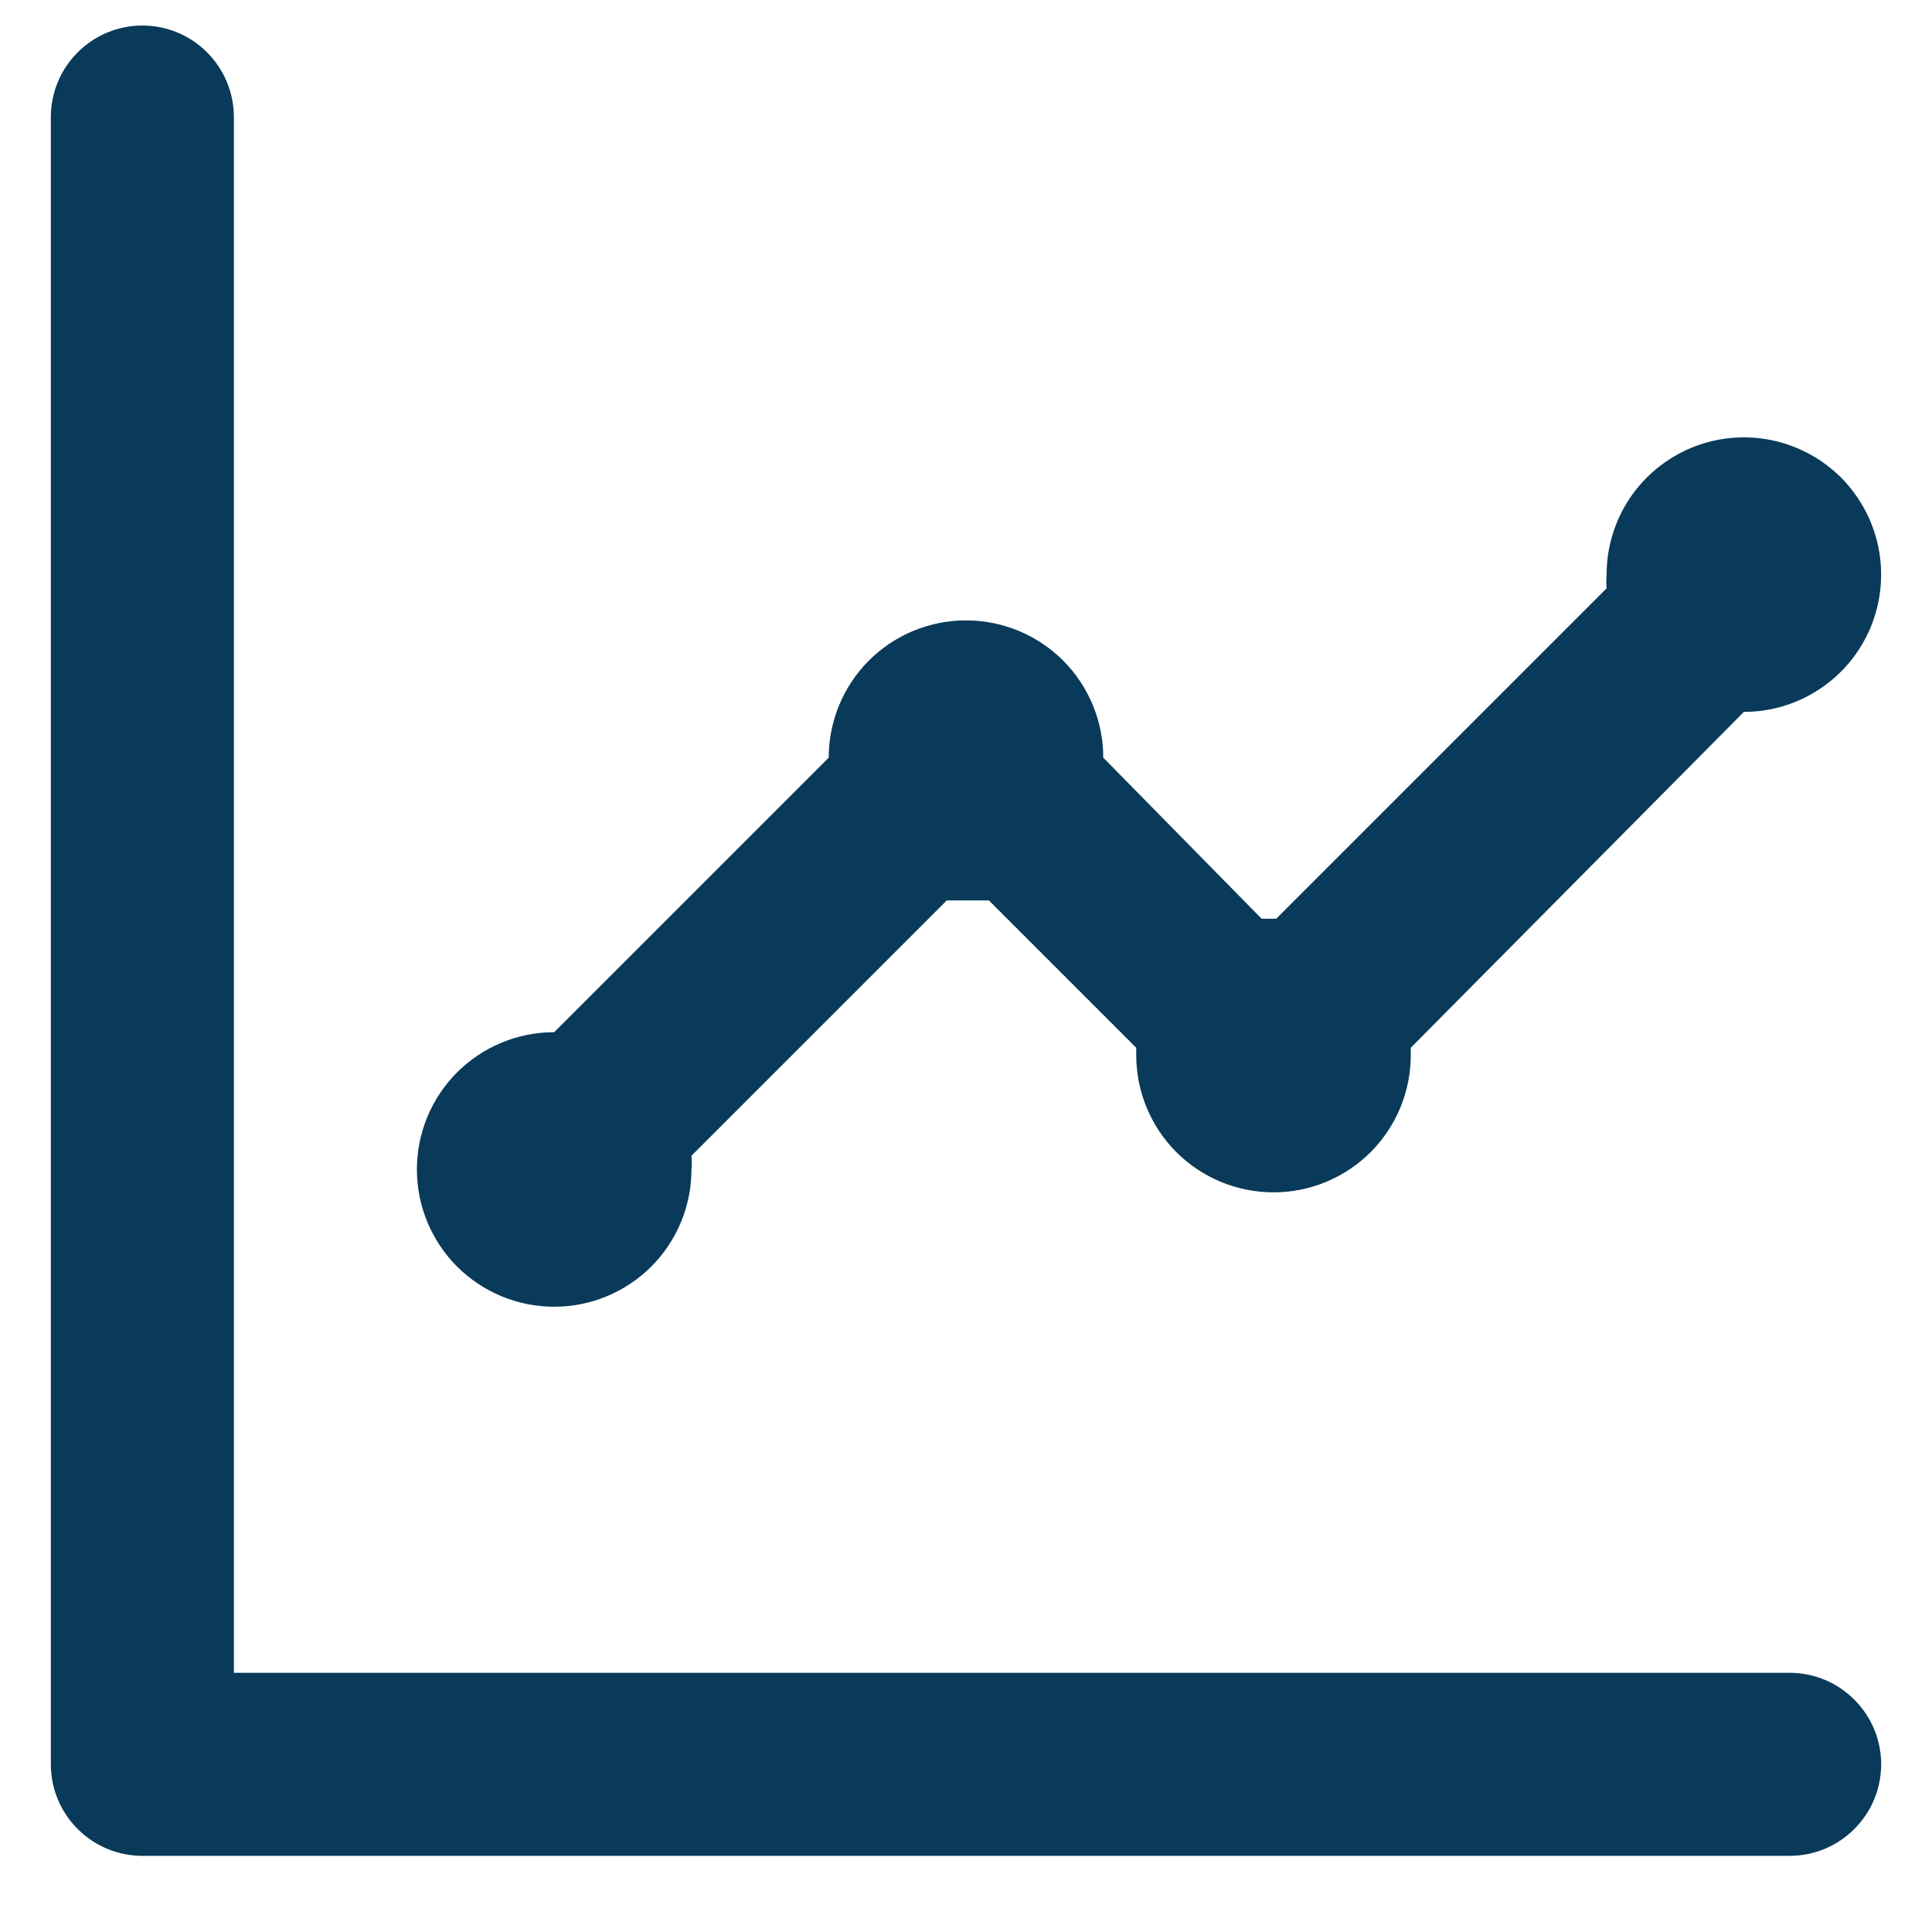 <svg width="19" height="19" viewBox="0 0 19 19" fill="none" xmlns="http://www.w3.org/2000/svg">
<path d="M5.45 12.851C5.808 12.851 6.151 12.709 6.405 12.456C6.658 12.202 6.8 11.859 6.8 11.501C6.804 11.456 6.804 11.411 6.8 11.366L9.311 8.855H9.518H9.725L11.174 10.304C11.174 10.304 11.174 10.349 11.174 10.376C11.174 10.734 11.316 11.077 11.569 11.331C11.823 11.584 12.166 11.726 12.524 11.726C12.882 11.726 13.225 11.584 13.479 11.331C13.732 11.077 13.874 10.734 13.874 10.376V10.304L17.15 7.001C17.417 7.001 17.678 6.922 17.9 6.773C18.122 6.625 18.295 6.414 18.397 6.168C18.499 5.921 18.526 5.649 18.474 5.388C18.422 5.126 18.293 4.885 18.105 4.696C17.916 4.508 17.675 4.379 17.413 4.327C17.151 4.275 16.88 4.302 16.633 4.404C16.387 4.506 16.176 4.679 16.027 4.901C15.879 5.123 15.8 5.384 15.8 5.651C15.796 5.696 15.796 5.741 15.8 5.786L12.551 9.035H12.407L10.85 7.451C10.85 7.093 10.708 6.75 10.455 6.496C10.201 6.243 9.858 6.101 9.5 6.101C9.142 6.101 8.799 6.243 8.545 6.496C8.292 6.75 8.15 7.093 8.15 7.451L5.45 10.151C5.092 10.151 4.749 10.293 4.495 10.546C4.242 10.8 4.1 11.143 4.1 11.501C4.1 11.859 4.242 12.202 4.495 12.456C4.749 12.709 5.092 12.851 5.45 12.851ZM17.6 16.451H2.3V1.151C2.3 0.912 2.205 0.683 2.036 0.515C1.868 0.346 1.639 0.251 1.4 0.251C1.161 0.251 0.932 0.346 0.764 0.515C0.595 0.683 0.5 0.912 0.5 1.151V17.351C0.5 17.59 0.595 17.819 0.764 17.987C0.932 18.156 1.161 18.251 1.4 18.251H17.6C17.839 18.251 18.068 18.156 18.236 17.987C18.405 17.819 18.5 17.59 18.5 17.351C18.5 17.112 18.405 16.883 18.236 16.715C18.068 16.546 17.839 16.451 17.6 16.451Z" fill="#093A59"/>
</svg>
